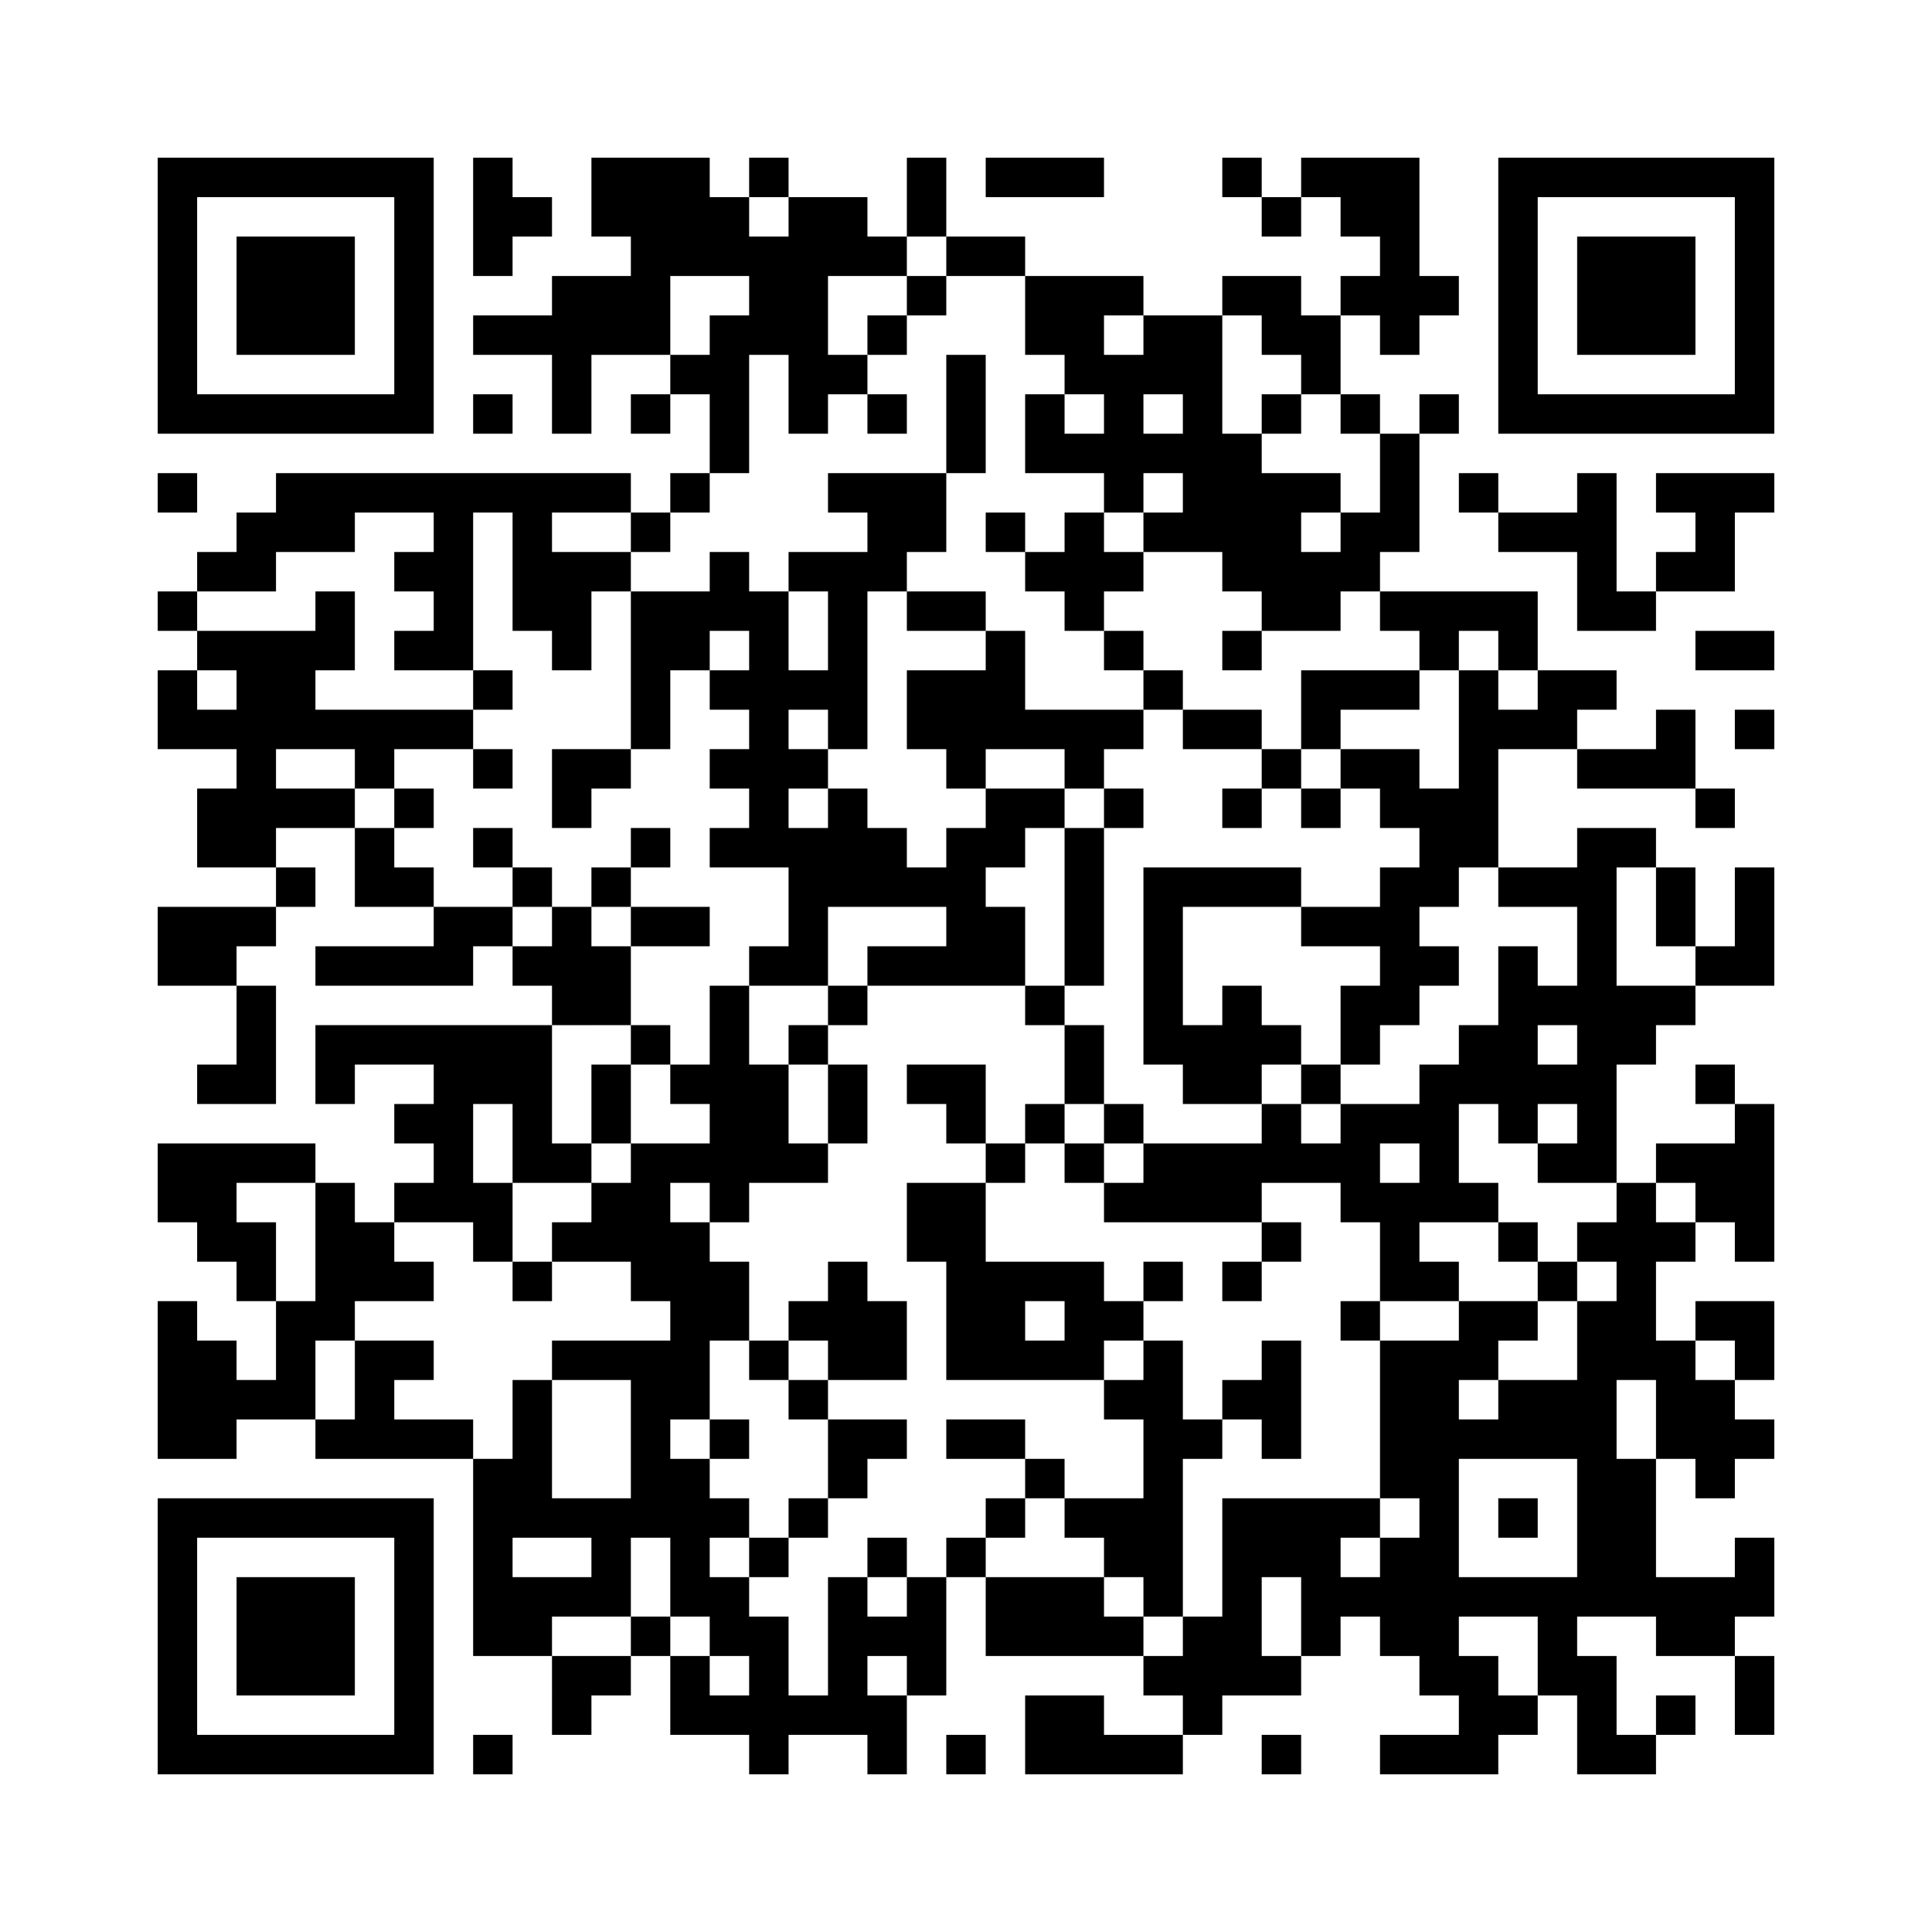 ﻿<?xml version="1.0" encoding="UTF-8"?>
<!DOCTYPE svg PUBLIC "-//W3C//DTD SVG 1.1//EN" "http://www.w3.org/Graphics/SVG/1.1/DTD/svg11.dtd">
<svg xmlns="http://www.w3.org/2000/svg" version="1.1" viewBox="0 0 49 49" stroke="none">
	<rect width="100%" height="100%" fill="#ffffff"/>
	<path d="M4,4h7v1h-7z M12,4h1v3h-1z M15,4h3v2h-3z M19,4h1v1h-1z M23,4h1v2h-1z M25,4h3v1h-3z M31,4h1v1h-1z M33,4h3v1h-3z M38,4h7v1h-7z M4,5h1v6h-1z M10,5h1v6h-1z M13,5h1v1h-1z M18,5h1v2h-1z M20,5h1v6h-1z M21,5h1v2h-1z M32,5h1v1h-1z M34,5h2v1h-2z M38,5h1v6h-1z M44,5h1v6h-1z M6,6h3v3h-3z M16,6h1v3h-1z M17,6h1v1h-1z M19,6h1v3h-1z M22,6h1v1h-1z M24,6h2v1h-2z M35,6h1v3h-1z M40,6h3v3h-3z M14,7h2v2h-2z M23,7h1v1h-1z M26,7h2v2h-2z M28,7h1v1h-1z M31,7h2v1h-2z M34,7h1v1h-1z M36,7h1v1h-1z M12,8h2v1h-2z M18,8h1v4h-1z M22,8h1v1h-1z M29,8h2v2h-2z M32,8h2v1h-2z M14,9h1v2h-1z M17,9h1v1h-1z M21,9h1v1h-1z M24,9h1v3h-1z M27,9h2v1h-2z M33,9h1v1h-1z M5,10h5v1h-5z M12,10h1v1h-1z M16,10h1v1h-1z M22,10h1v1h-1z M26,10h1v2h-1z M28,10h1v3h-1z M30,10h1v4h-1z M32,10h1v1h-1z M34,10h1v1h-1z M36,10h1v1h-1z M39,10h5v1h-5z M27,11h1v1h-1z M29,11h1v1h-1z M31,11h1v4h-1z M35,11h1v3h-1z M4,12h1v1h-1z M7,12h9v1h-9z M17,12h1v1h-1z M21,12h3v1h-3z M32,12h1v4h-1z M33,12h1v1h-1z M37,12h1v1h-1z M40,12h1v4h-1z M42,12h3v1h-3z M6,13h3v1h-3z M11,13h1v4h-1z M13,13h1v3h-1z M16,13h1v1h-1z M22,13h2v1h-2z M25,13h1v1h-1z M27,13h1v3h-1z M29,13h1v1h-1z M34,13h1v2h-1z M38,13h2v1h-2z M43,13h1v2h-1z M5,14h2v1h-2z M10,14h1v1h-1z M14,14h1v3h-1z M15,14h1v1h-1z M18,14h1v2h-1z M20,14h3v1h-3z M26,14h1v1h-1z M28,14h1v1h-1z M33,14h1v2h-1z M42,14h1v1h-1z M4,15h1v1h-1z M8,15h1v2h-1z M16,15h2v2h-2z M19,15h1v7h-1z M21,15h1v4h-1z M23,15h2v1h-2z M35,15h4v1h-4z M41,15h1v1h-1z M5,16h3v1h-3z M10,16h1v1h-1z M25,16h1v3h-1z M28,16h1v1h-1z M31,16h1v1h-1z M36,16h1v1h-1z M38,16h1v1h-1z M43,16h2v1h-2z M4,17h1v2h-1z M6,17h1v5h-1z M7,17h1v2h-1z M12,17h1v1h-1z M16,17h1v2h-1z M18,17h1v1h-1z M20,17h1v1h-1z M23,17h2v2h-2z M29,17h1v1h-1z M33,17h3v1h-3z M37,17h1v5h-1z M39,17h2v1h-2z M5,18h1v1h-1z M8,18h4v1h-4z M26,18h3v1h-3z M30,18h2v1h-2z M33,18h1v1h-1z M38,18h2v1h-2z M42,18h1v2h-1z M44,18h1v1h-1z M9,19h1v1h-1z M12,19h1v1h-1z M14,19h2v1h-2z M18,19h1v1h-1z M20,19h1v1h-1z M24,19h1v1h-1z M27,19h1v1h-1z M32,19h1v1h-1z M34,19h2v1h-2z M40,19h2v1h-2z M5,20h1v2h-1z M7,20h2v1h-2z M10,20h1v1h-1z M14,20h1v1h-1z M21,20h1v3h-1z M25,20h2v1h-2z M28,20h1v1h-1z M31,20h1v1h-1z M33,20h1v1h-1z M35,20h2v1h-2z M43,20h1v1h-1z M9,21h1v2h-1z M12,21h1v1h-1z M16,21h1v1h-1z M18,21h1v1h-1z M20,21h1v4h-1z M22,21h1v2h-1z M24,21h1v4h-1z M25,21h1v1h-1z M27,21h1v4h-1z M36,21h1v2h-1z M40,21h1v9h-1z M41,21h1v1h-1z M7,22h1v1h-1z M10,22h1v1h-1z M13,22h1v1h-1z M15,22h1v1h-1z M23,22h1v1h-1z M29,22h1v5h-1z M30,22h3v1h-3z M35,22h1v4h-1z M38,22h2v1h-2z M42,22h1v2h-1z M44,22h1v3h-1z M4,23h2v2h-2z M6,23h1v1h-1z M11,23h2v1h-2z M14,23h1v3h-1z M16,23h2v1h-2z M25,23h1v2h-1z M33,23h2v1h-2z M8,24h4v1h-4z M13,24h1v1h-1z M15,24h1v2h-1z M19,24h1v1h-1z M22,24h2v1h-2z M36,24h1v1h-1z M38,24h1v5h-1z M43,24h1v1h-1z M6,25h1v3h-1z M18,25h1v6h-1z M21,25h1v1h-1z M26,25h1v1h-1z M31,25h1v3h-1z M34,25h1v2h-1z M39,25h1v1h-1z M41,25h2v1h-2z M8,26h6v1h-6z M16,26h1v1h-1z M20,26h1v1h-1z M27,26h1v2h-1z M30,26h1v2h-1z M32,26h1v1h-1z M37,26h1v2h-1z M41,26h1v1h-1z M5,27h1v1h-1z M8,27h1v1h-1z M11,27h1v4h-1z M12,27h2v1h-2z M15,27h1v2h-1z M17,27h1v1h-1z M19,27h1v3h-1z M21,27h1v2h-1z M23,27h2v1h-2z M33,27h1v1h-1z M36,27h1v4h-1z M39,27h1v1h-1z M43,27h1v1h-1z M10,28h1v1h-1z M13,28h1v2h-1z M24,28h1v1h-1z M26,28h1v1h-1z M28,28h1v1h-1z M32,28h1v2h-1z M34,28h1v3h-1z M35,28h1v1h-1z M44,28h1v4h-1z M4,29h4v1h-4z M14,29h1v1h-1z M16,29h1v4h-1z M17,29h1v1h-1z M20,29h1v1h-1z M25,29h1v1h-1z M27,29h1v1h-1z M29,29h3v2h-3z M33,29h1v1h-1z M39,29h1v1h-1z M42,29h2v1h-2z M4,30h2v1h-2z M8,30h1v4h-1z M10,30h1v1h-1z M12,30h1v2h-1z M15,30h1v2h-1z M23,30h2v2h-2z M28,30h1v1h-1z M35,30h1v3h-1z M37,30h1v1h-1z M41,30h1v5h-1z M43,30h1v1h-1z M5,31h2v1h-2z M9,31h1v2h-1z M14,31h1v1h-1z M17,31h1v5h-1z M32,31h1v1h-1z M38,31h1v1h-1z M40,31h1v1h-1z M42,31h1v1h-1z M6,32h1v1h-1z M10,32h1v1h-1z M13,32h1v1h-1z M18,32h1v2h-1z M21,32h1v3h-1z M24,32h2v3h-2z M26,32h2v1h-2z M29,32h1v1h-1z M31,32h1v1h-1z M36,32h1v1h-1z M39,32h1v1h-1z M4,33h1v4h-1z M7,33h1v3h-1z M20,33h1v1h-1z M22,33h1v2h-1z M27,33h2v1h-2z M34,33h1v1h-1z M37,33h2v1h-2z M40,33h1v8h-1z M43,33h2v1h-2z M5,34h1v3h-1z M9,34h1v3h-1z M10,34h1v1h-1z M14,34h3v1h-3z M19,34h1v1h-1z M26,34h2v1h-2z M29,34h1v7h-1z M32,34h1v3h-1z M35,34h2v4h-2z M37,34h1v1h-1z M42,34h1v3h-1z M44,34h1v1h-1z M6,35h1v1h-1z M13,35h1v4h-1z M16,35h1v4h-1z M20,35h1v1h-1z M28,35h1v1h-1z M31,35h1v1h-1z M38,35h2v2h-2z M43,35h1v3h-1z M8,36h1v1h-1z M10,36h2v1h-2z M18,36h1v1h-1z M21,36h2v1h-2z M24,36h2v1h-2z M30,36h1v1h-1z M37,36h1v1h-1z M44,36h1v1h-1z M12,37h1v5h-1z M17,37h1v4h-1z M21,37h1v1h-1z M26,37h1v1h-1z M41,37h1v4h-1z M4,38h7v1h-7z M14,38h2v1h-2z M18,38h1v1h-1z M20,38h1v1h-1z M25,38h1v1h-1z M27,38h2v1h-2z M31,38h3v2h-3z M34,38h1v1h-1z M36,38h1v5h-1z M38,38h1v1h-1z M4,39h1v6h-1z M10,39h1v6h-1z M15,39h1v2h-1z M19,39h1v1h-1z M22,39h1v1h-1z M24,39h1v1h-1z M28,39h1v1h-1z M35,39h1v3h-1z M44,39h1v2h-1z M6,40h3v3h-3z M13,40h2v1h-2z M18,40h1v2h-1z M21,40h1v4h-1z M23,40h1v3h-1z M25,40h3v2h-3z M31,40h1v3h-1z M33,40h2v1h-2z M37,40h3v1h-3z M42,40h2v2h-2z M13,41h1v1h-1z M16,41h1v1h-1z M19,41h1v4h-1z M22,41h1v1h-1z M28,41h1v1h-1z M30,41h1v3h-1z M33,41h1v1h-1z M39,41h1v2h-1z M14,42h2v1h-2z M17,42h1v2h-1z M29,42h1v1h-1z M32,42h1v1h-1z M37,42h1v3h-1z M40,42h1v3h-1z M44,42h1v2h-1z M14,43h1v1h-1z M18,43h1v1h-1z M20,43h1v1h-1z M22,43h1v2h-1z M26,43h2v2h-2z M38,43h1v1h-1z M42,43h1v1h-1z M5,44h5v1h-5z M12,44h1v1h-1z M24,44h1v1h-1z M28,44h2v1h-2z M32,44h1v1h-1z M35,44h2v1h-2z M41,44h1v1h-1z" fill="#000000"/>
</svg>
